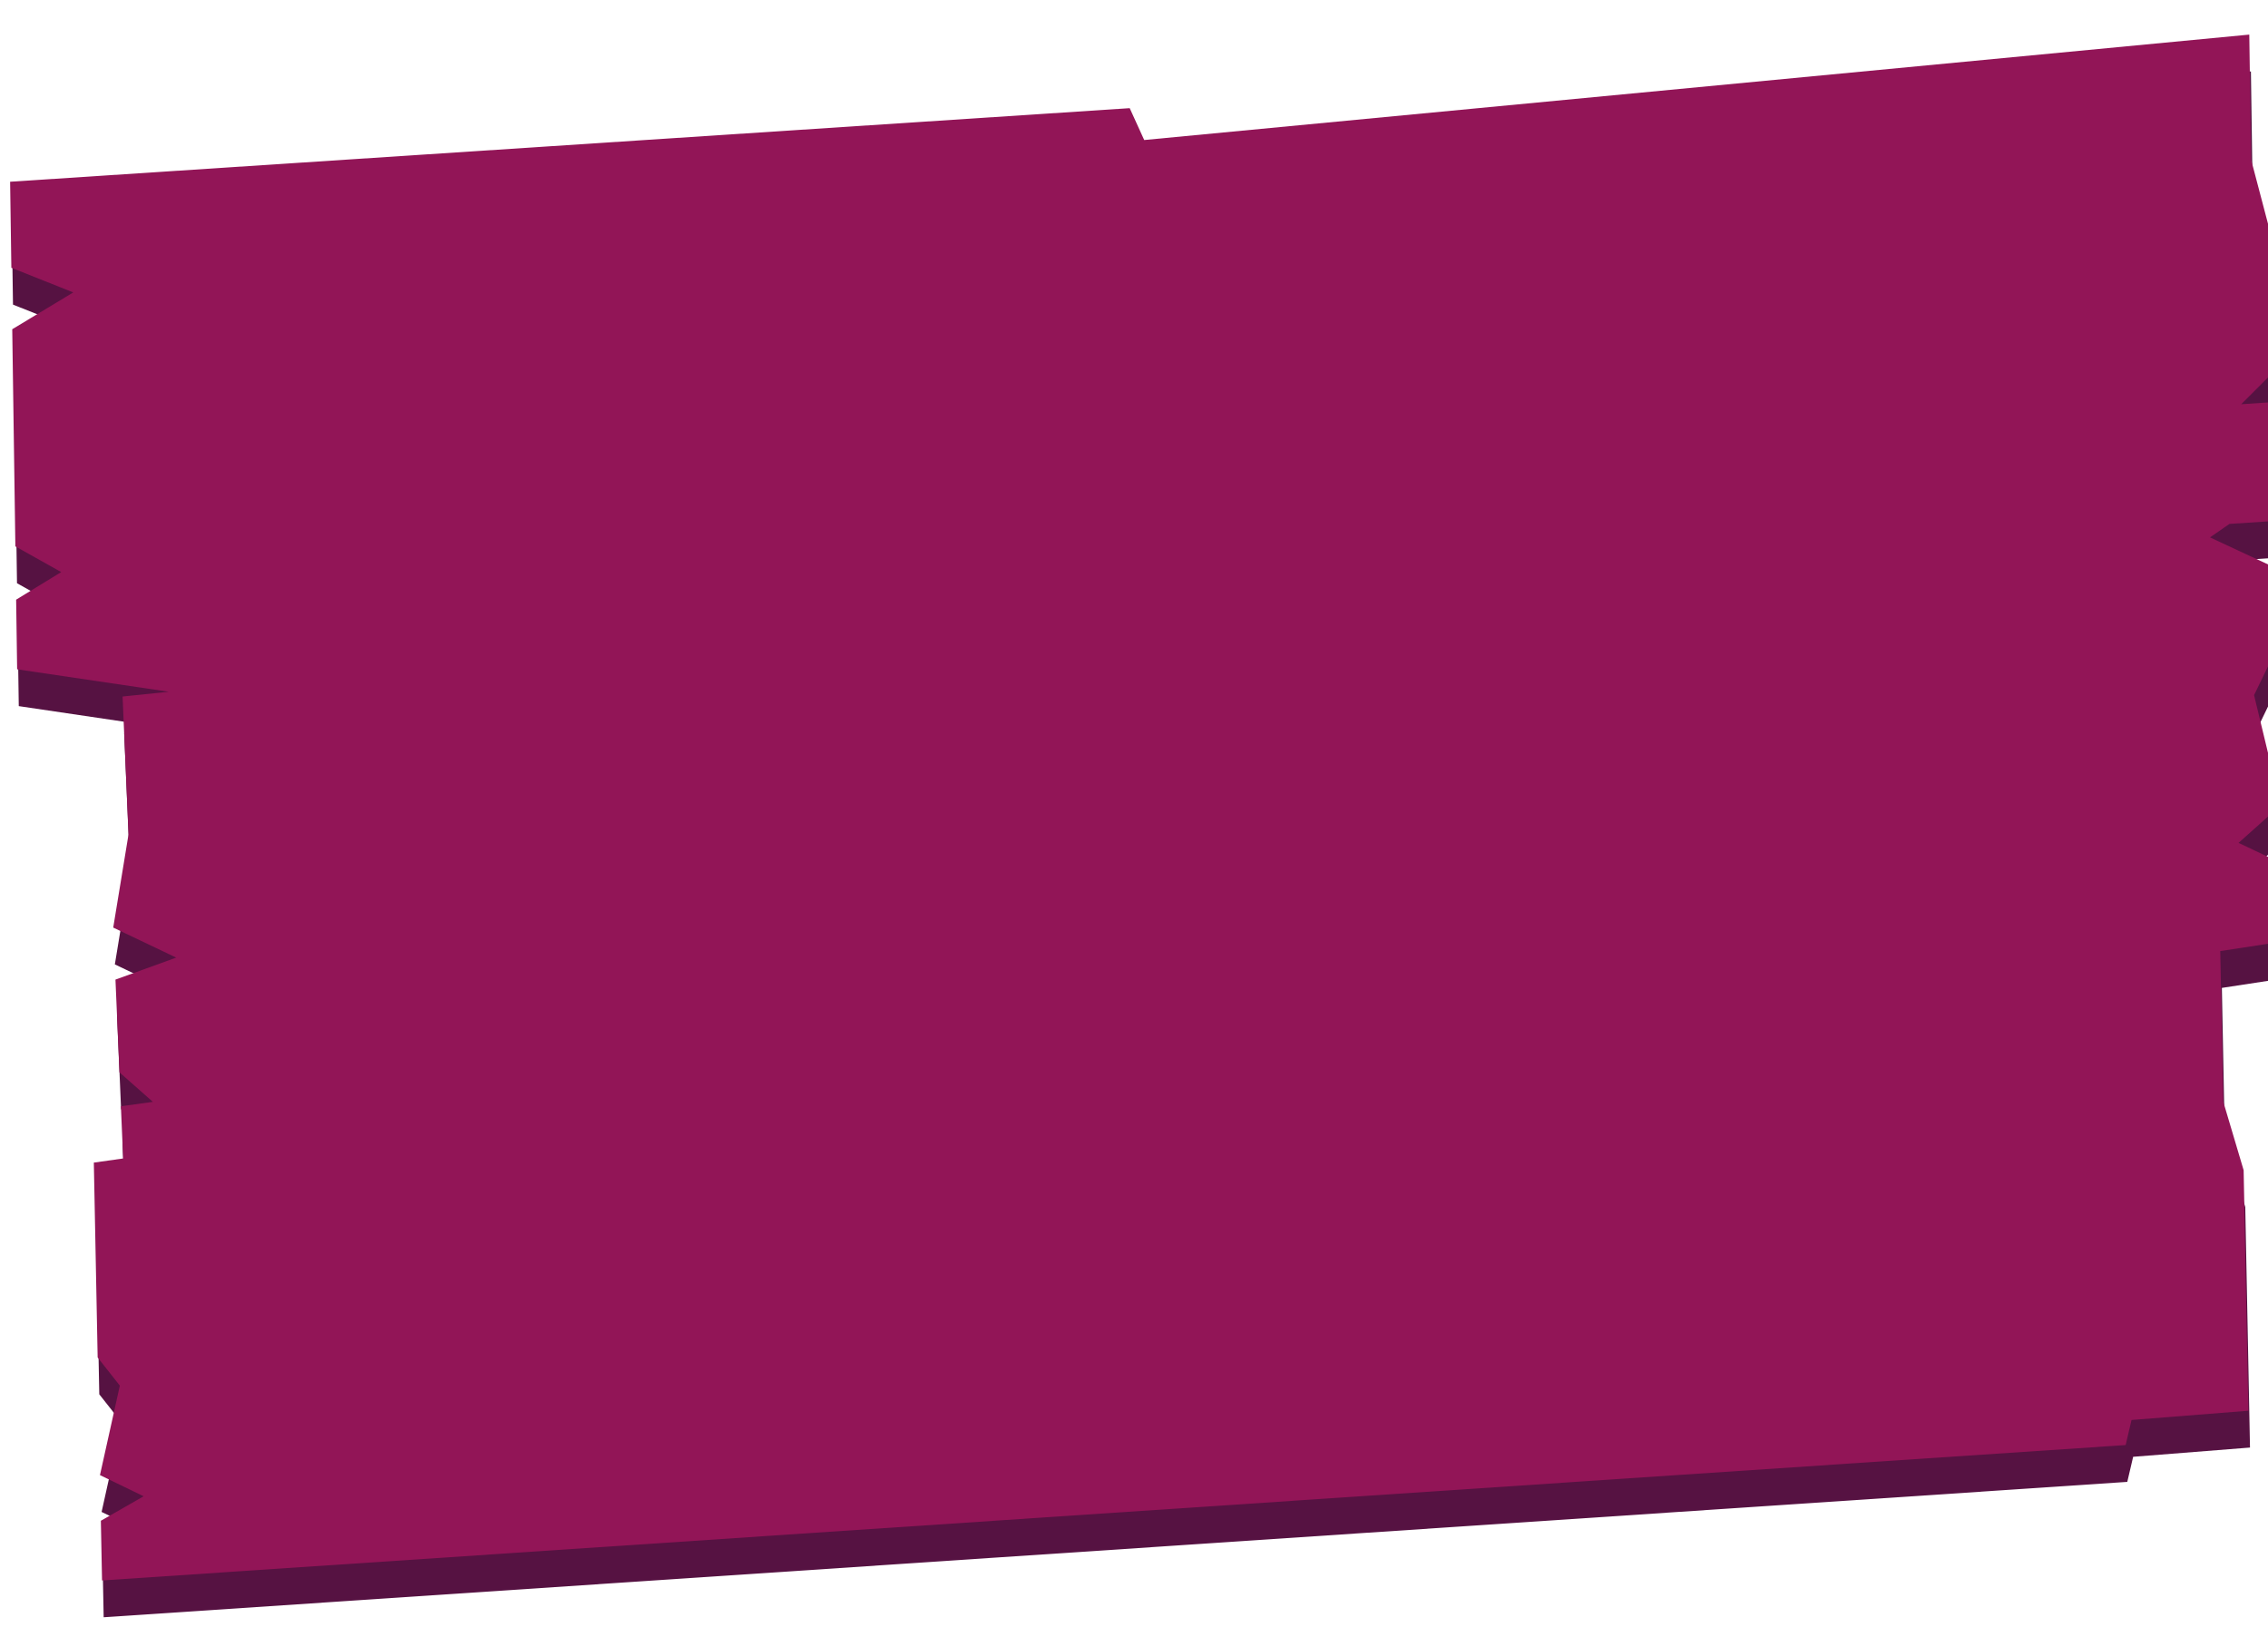 <?xml version="1.0" encoding="UTF-8"?> <svg xmlns="http://www.w3.org/2000/svg" width="376" height="273" viewBox="0 0 376 273" fill="none"><path d="M187.558 24.031L189.963 29.311L373.168 11.837L373.467 32.548L376.986 45.912L377.099 53.721L377.299 67.641L371.832 73.099L375.256 72.873L375.498 72.84L375.498 72.857L377.373 72.734L377.656 92.428L369.88 92.938L366.654 95.17L376.659 99.83L377.288 114.45L373.959 121.317L378.367 139.566L371.389 145.803L378.786 149.313L379.334 162.057L368.353 163.736L368.844 188.666L372.231 200.055L373.015 239.92L353.644 241.451L352.671 245.609L17.187 268.048L16.993 258.156L24.082 254.097L16.844 250.59L20.136 235.758L16.46 231.094L15.825 198.794L20.687 198.11L20.315 189.454L25.612 188.728L20.073 183.832L19.412 168.463L29.485 164.818L19.041 159.841L21.575 144.41L20.591 121.543L28.256 120.755L3.112 117.034L2.945 105.491L10.421 100.921L2.818 96.663L2.3 60.672L12.417 54.569L2.153 50.486L1.948 36.225L187.558 24.031Z" fill="#561242"></path><path d="M187.288 17.927L189.693 23.207L372.898 5.734L373.196 26.445L376.716 39.807L376.829 47.617L377.03 61.538L371.562 66.996L375 66.769L375.229 66.738L375.229 66.754L377.102 66.631L377.386 86.324L369.611 86.834L366.384 89.067L376.389 93.728L377.017 108.348L373.69 115.214L378.097 133.463L371.119 139.7L378.517 143.209L379.065 155.955L368.084 157.634L368.574 182.562L371.961 193.952L372.745 233.817L353.374 235.349L352.402 239.505L16.917 261.946L16.722 252.053L23.812 247.994L16.573 244.487L19.867 229.655L16.19 224.99L15.555 192.691L20.415 192.006L20.044 183.352L25.342 182.625L19.803 177.729L19.142 162.36L29.216 158.715L18.771 153.738L21.305 138.308L20.322 115.441L27.989 114.652L2.841 110.931L2.676 99.388L10.152 94.817L2.548 90.559L2.03 54.568L12.146 48.466L1.883 44.382L1.678 30.122L187.288 17.927Z" fill="#921557"></path></svg> 